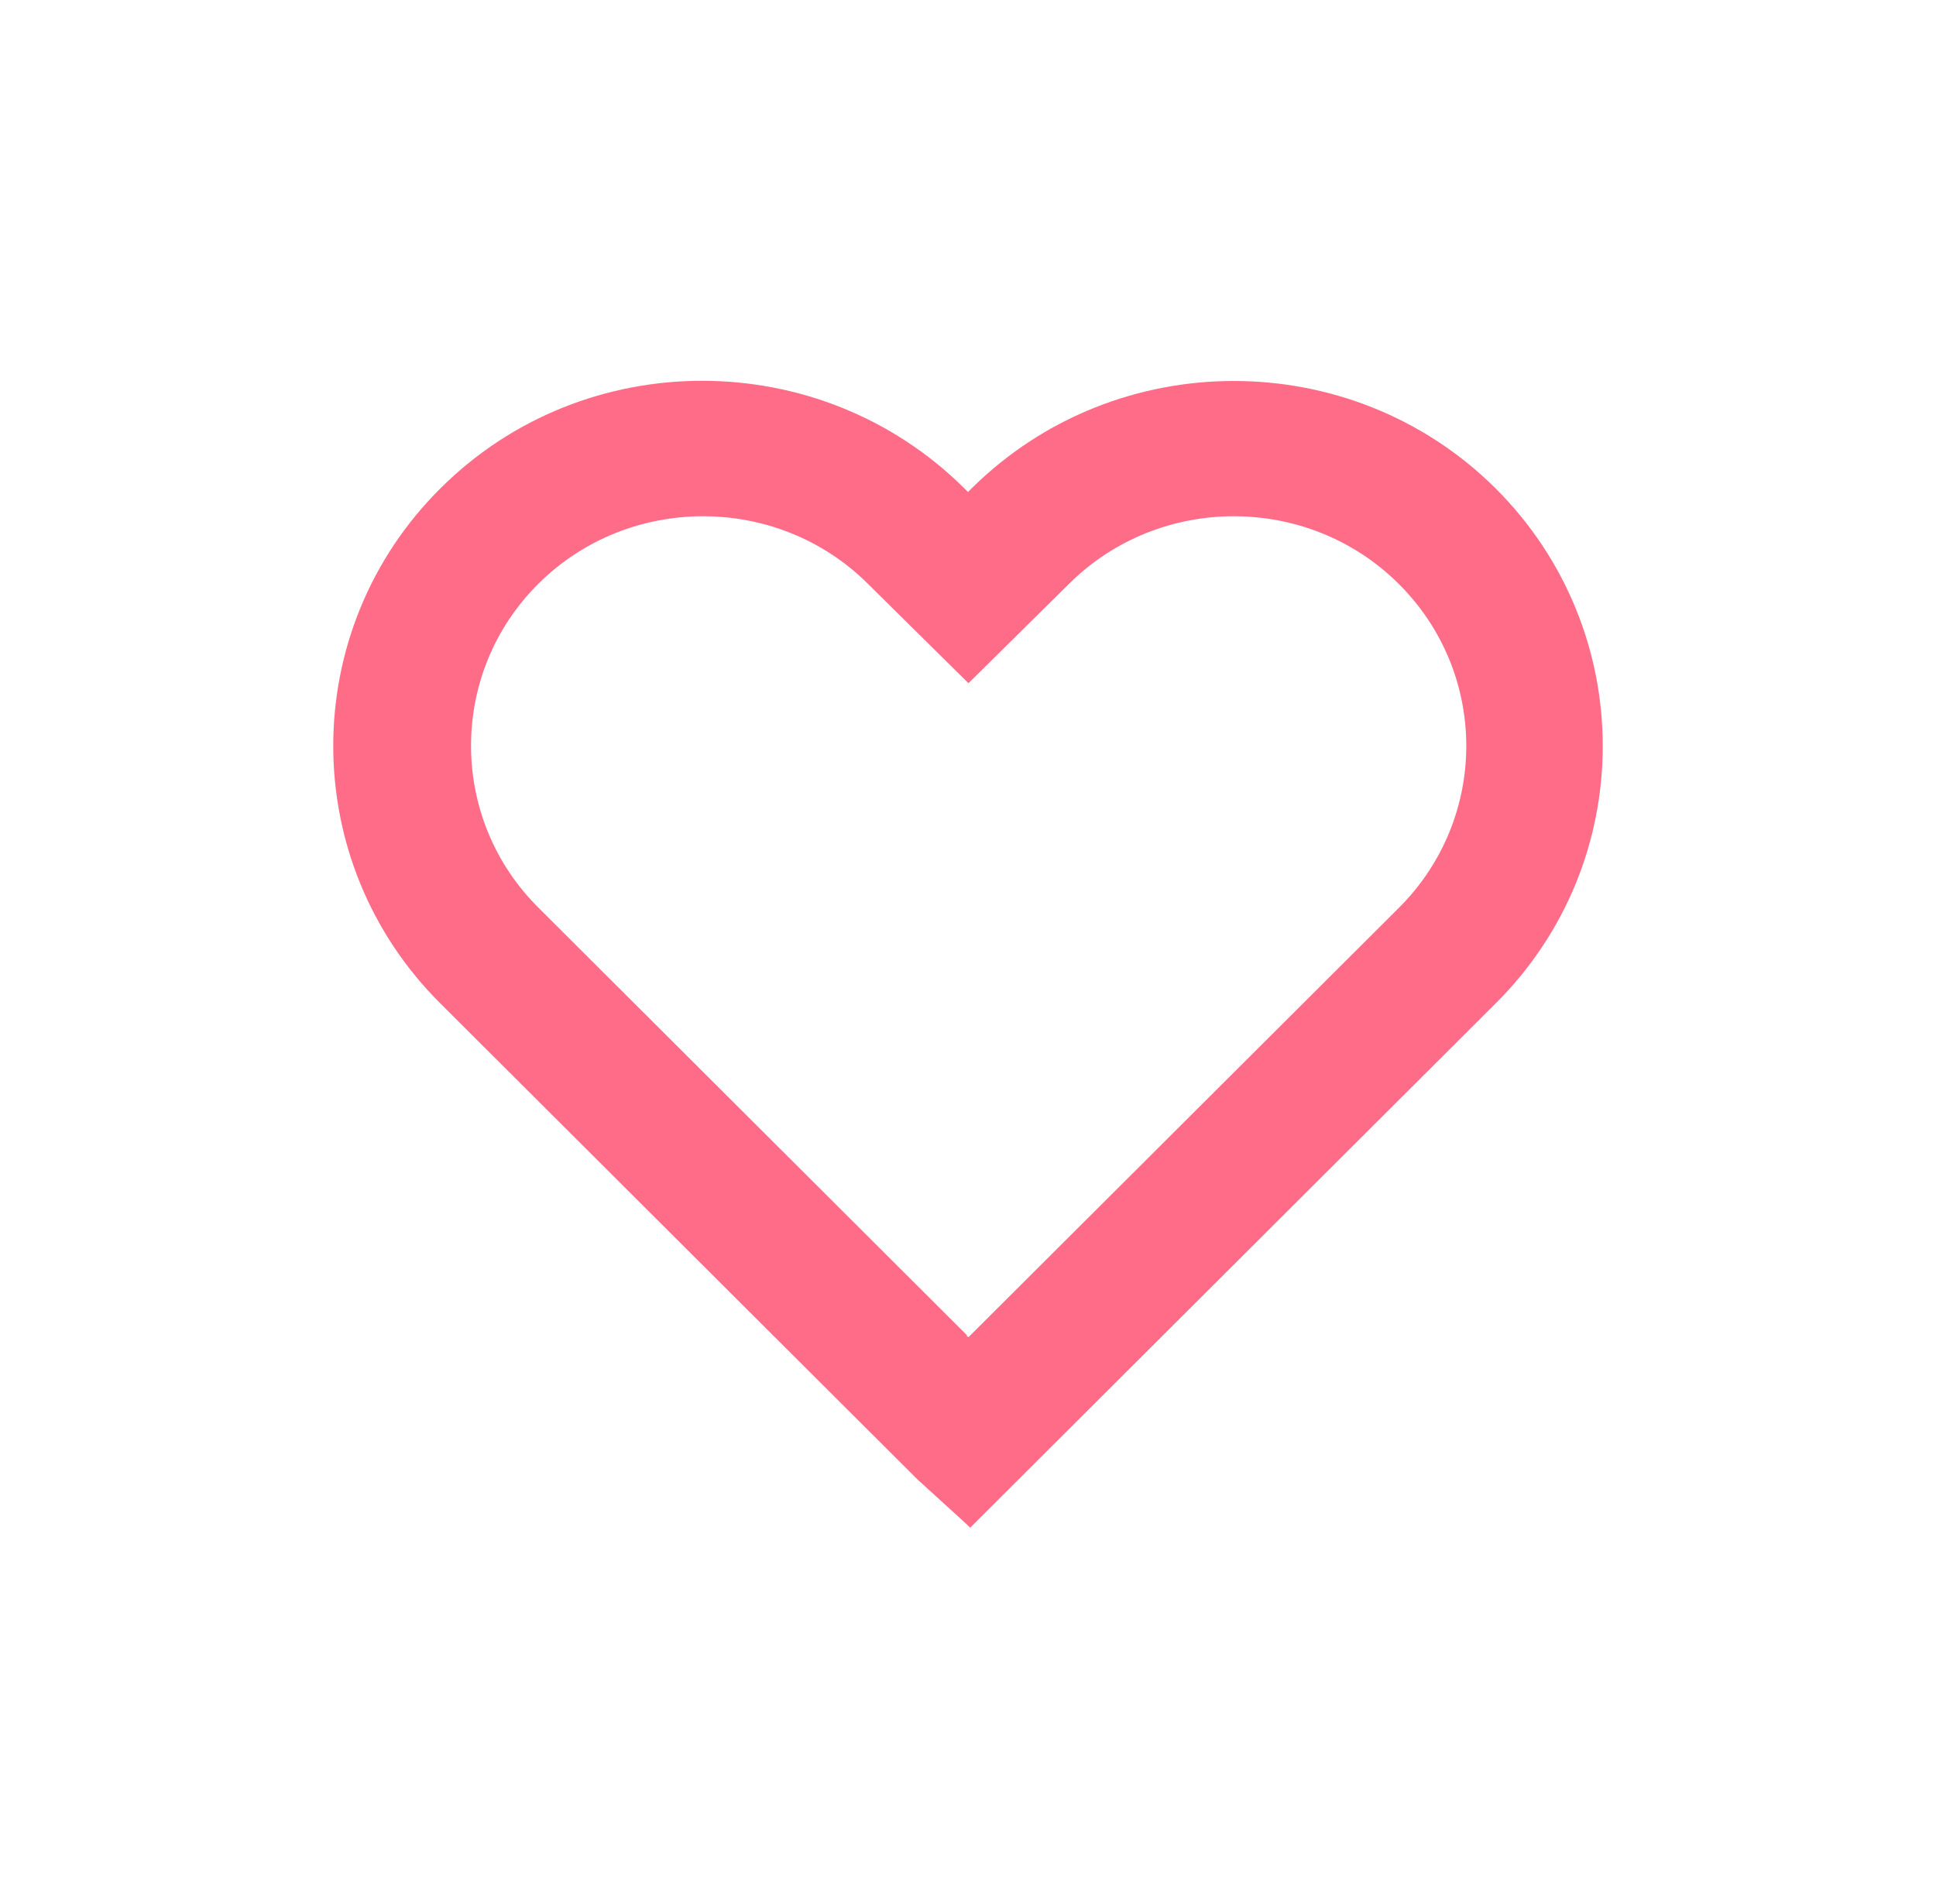 <svg width="61" height="60" viewBox="0 0 61 60" fill="none" xmlns="http://www.w3.org/2000/svg">
<path d="M30.577 48.149L30.454 48.028L28.907 46.62L13.9 31.645C9.367 27.163 9.367 19.849 13.9 15.367C18.433 10.87 25.829 10.885 30.362 15.367L30.5 15.504L30.638 15.367C35.186 10.885 42.567 10.885 47.1 15.367C51.633 19.864 51.633 27.163 47.1 31.645L30.561 48.149H30.577ZM30.454 42.092L30.515 42.138L44.053 28.631C46.916 25.8 46.916 21.212 44.053 18.381C41.204 15.564 36.549 15.564 33.701 18.381L30.515 21.53L27.33 18.381C24.482 15.564 19.826 15.564 16.978 18.381C14.129 21.197 14.129 25.8 16.978 28.616L30.469 42.077L30.454 42.092Z" fill="#FF6C87"/>
</svg>
